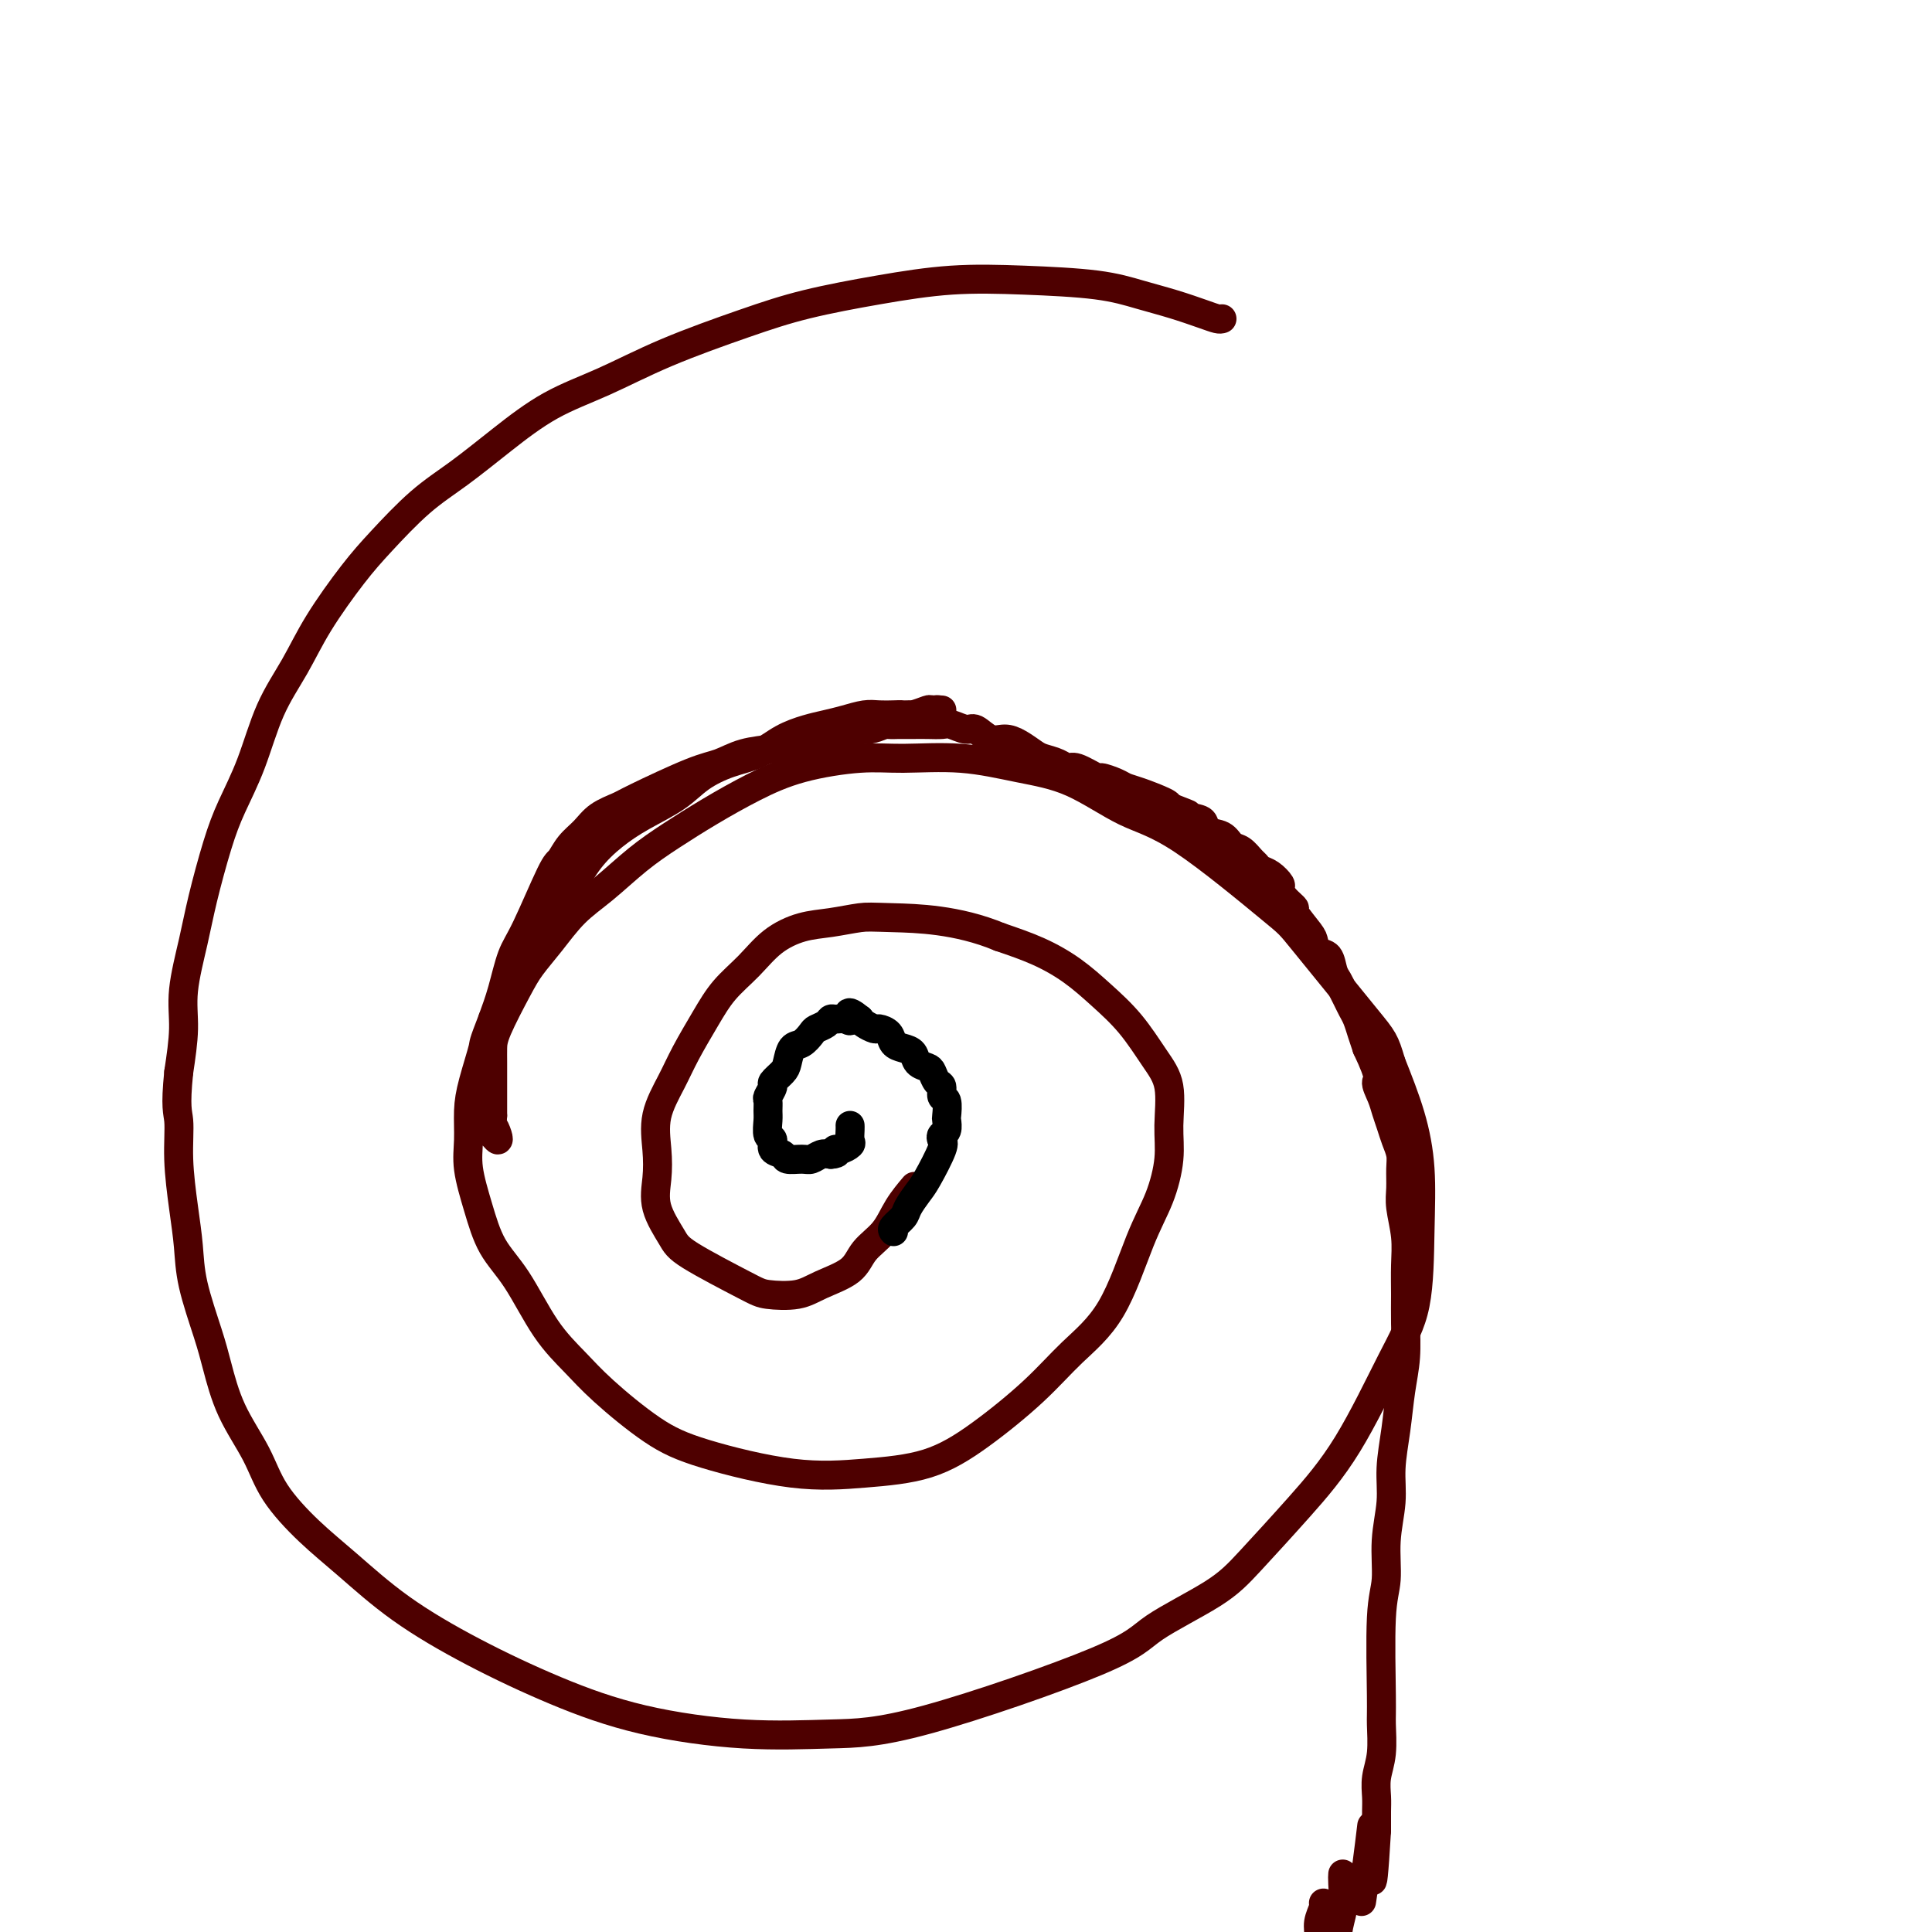 <svg viewBox='0 0 400 400' version='1.1' xmlns='http://www.w3.org/2000/svg' xmlns:xlink='http://www.w3.org/1999/xlink'><g fill='none' stroke='#4E0000' stroke-width='6' stroke-linecap='round' stroke-linejoin='round'><path d='M253,66c-0.221,0.065 -0.442,0.130 -1,0c-0.558,-0.130 -1.455,-0.455 -3,-1c-1.545,-0.545 -3.740,-1.310 -6,-2c-2.260,-0.690 -4.586,-1.304 -7,-2c-2.414,-0.696 -4.917,-1.474 -9,-2c-4.083,-0.526 -9.745,-0.800 -15,-1c-5.255,-0.200 -10.101,-0.327 -15,0c-4.899,0.327 -9.849,1.108 -15,2c-5.151,0.892 -10.502,1.895 -15,3c-4.498,1.105 -8.142,2.313 -13,4c-4.858,1.687 -10.930,3.854 -16,6c-5.070,2.146 -9.140,4.272 -13,6c-3.860,1.728 -7.511,3.059 -11,5c-3.489,1.941 -6.814,4.492 -10,7c-3.186,2.508 -6.231,4.972 -9,7c-2.769,2.028 -5.260,3.621 -8,6c-2.740,2.379 -5.727,5.545 -8,8c-2.273,2.455 -3.832,4.201 -6,7c-2.168,2.799 -4.944,6.652 -7,10c-2.056,3.348 -3.393,6.193 -5,9c-1.607,2.807 -3.484,5.578 -5,9c-1.516,3.422 -2.671,7.495 -4,11c-1.329,3.505 -2.833,6.441 -4,9c-1.167,2.559 -1.997,4.740 -3,8c-1.003,3.260 -2.180,7.600 -3,11c-0.820,3.400 -1.282,5.860 -2,9c-0.718,3.140 -1.693,6.961 -2,10c-0.307,3.039 0.055,5.297 0,8c-0.055,2.703 -0.528,5.852 -1,9'/><path d='M37,222c-0.761,7.483 -0.164,8.191 0,10c0.164,1.809 -0.104,4.720 0,8c0.104,3.280 0.580,6.929 1,10c0.420,3.071 0.785,5.564 1,8c0.215,2.436 0.280,4.817 1,8c0.720,3.183 2.094,7.170 3,10c0.906,2.830 1.345,4.503 2,7c0.655,2.497 1.525,5.819 3,9c1.475,3.181 3.556,6.220 5,9c1.444,2.780 2.251,5.301 4,8c1.749,2.699 4.441,5.578 7,8c2.559,2.422 4.984,4.388 8,7c3.016,2.612 6.623,5.870 11,9c4.377,3.130 9.526,6.131 15,9c5.474,2.869 11.274,5.605 17,8c5.726,2.395 11.379,4.448 18,6c6.621,1.552 14.209,2.603 21,3c6.791,0.397 12.783,0.141 18,0c5.217,-0.141 9.657,-0.167 20,-3c10.343,-2.833 26.587,-8.472 35,-12c8.413,-3.528 8.995,-4.944 12,-7c3.005,-2.056 8.435,-4.753 12,-7c3.565,-2.247 5.267,-4.046 8,-7c2.733,-2.954 6.497,-7.064 10,-11c3.503,-3.936 6.744,-7.696 10,-13c3.256,-5.304 6.528,-12.150 9,-17c2.472,-4.850 4.143,-7.703 5,-12c0.857,-4.297 0.900,-10.038 1,-15c0.100,-4.962 0.258,-9.144 0,-13c-0.258,-3.856 -0.931,-7.388 -2,-11c-1.069,-3.612 -2.535,-7.306 -4,-11'/><path d='M288,220c-1.318,-4.529 -1.614,-4.852 -5,-9c-3.386,-4.148 -9.861,-12.123 -13,-16c-3.139,-3.877 -2.943,-3.657 -7,-7c-4.057,-3.343 -12.368,-10.248 -18,-14c-5.632,-3.752 -8.584,-4.350 -12,-6c-3.416,-1.650 -7.296,-4.352 -11,-6c-3.704,-1.648 -7.232,-2.241 -11,-3c-3.768,-0.759 -7.775,-1.685 -12,-2c-4.225,-0.315 -8.669,-0.021 -12,0c-3.331,0.021 -5.551,-0.232 -9,0c-3.449,0.232 -8.128,0.948 -12,2c-3.872,1.052 -6.936,2.441 -10,4c-3.064,1.559 -6.128,3.290 -9,5c-2.872,1.710 -5.552,3.401 -8,5c-2.448,1.599 -4.665,3.106 -7,5c-2.335,1.894 -4.787,4.176 -7,6c-2.213,1.824 -4.187,3.191 -6,5c-1.813,1.809 -3.467,4.059 -5,6c-1.533,1.941 -2.947,3.571 -4,5c-1.053,1.429 -1.746,2.655 -3,5c-1.254,2.345 -3.068,5.808 -4,8c-0.932,2.192 -0.982,3.114 -1,4c-0.018,0.886 -0.005,1.735 0,3c0.005,1.265 0.001,2.947 0,4c-0.001,1.053 -0.000,1.476 0,2c0.000,0.524 0.000,1.150 0,2c-0.000,0.850 -0.000,1.925 0,3'/><path d='M102,231c-0.212,3.136 -0.242,1.978 0,2c0.242,0.022 0.754,1.226 1,2c0.246,0.774 0.224,1.118 0,1c-0.224,-0.118 -0.649,-0.698 -1,-1c-0.351,-0.302 -0.627,-0.327 -1,-1c-0.373,-0.673 -0.842,-1.995 -1,-3c-0.158,-1.005 -0.004,-1.694 0,-3c0.004,-1.306 -0.142,-3.230 0,-5c0.142,-1.770 0.571,-3.385 1,-5'/><path d='M101,218c0.299,-2.780 0.547,-3.229 1,-5c0.453,-1.771 1.110,-4.863 2,-7c0.890,-2.137 2.011,-3.319 3,-5c0.989,-1.681 1.845,-3.860 3,-6c1.155,-2.140 2.610,-4.242 4,-6c1.390,-1.758 2.717,-3.173 4,-5c1.283,-1.827 2.522,-4.068 4,-6c1.478,-1.932 3.194,-3.557 5,-5c1.806,-1.443 3.700,-2.703 6,-4c2.300,-1.297 5.005,-2.630 7,-4c1.995,-1.370 3.278,-2.776 5,-4c1.722,-1.224 3.881,-2.264 6,-3c2.119,-0.736 4.197,-1.167 6,-2c1.803,-0.833 3.329,-2.069 5,-3c1.671,-0.931 3.486,-1.556 5,-2c1.514,-0.444 2.727,-0.707 4,-1c1.273,-0.293 2.606,-0.615 4,-1c1.394,-0.385 2.847,-0.834 4,-1c1.153,-0.166 2.004,-0.048 3,0c0.996,0.048 2.135,0.027 3,0c0.865,-0.027 1.456,-0.060 2,0c0.544,0.060 1.041,0.212 2,0c0.959,-0.212 2.381,-0.789 3,-1c0.619,-0.211 0.436,-0.057 1,0c0.564,0.057 1.875,0.016 2,0c0.125,-0.016 -0.938,-0.008 -2,0'/><path d='M193,147c3.421,-0.379 -1.026,0.673 -3,1c-1.974,0.327 -1.473,-0.071 -2,0c-0.527,0.071 -2.080,0.610 -3,1c-0.920,0.390 -1.206,0.630 -2,1c-0.794,0.370 -2.095,0.870 -3,1c-0.905,0.130 -1.412,-0.109 -2,0c-0.588,0.109 -1.255,0.565 -2,1c-0.745,0.435 -1.568,0.848 -2,1c-0.432,0.152 -0.475,0.044 -1,0c-0.525,-0.044 -1.534,-0.023 -2,0c-0.466,0.023 -0.388,0.046 -1,0c-0.612,-0.046 -1.913,-0.163 -3,0c-1.087,0.163 -1.960,0.607 -3,1c-1.040,0.393 -2.247,0.735 -4,1c-1.753,0.265 -4.053,0.452 -6,1c-1.947,0.548 -3.539,1.459 -5,2c-1.461,0.541 -2.789,0.714 -6,2c-3.211,1.286 -8.306,3.684 -11,5c-2.694,1.316 -2.988,1.551 -4,2c-1.012,0.449 -2.744,1.113 -4,2c-1.256,0.887 -2.038,1.998 -3,3c-0.962,1.002 -2.106,1.896 -3,3c-0.894,1.104 -1.538,2.419 -2,3c-0.462,0.581 -0.743,0.429 -2,3c-1.257,2.571 -3.492,7.864 -5,11c-1.508,3.136 -2.291,4.113 -3,6c-0.709,1.887 -1.346,4.682 -2,7c-0.654,2.318 -1.327,4.159 -2,6'/><path d='M102,211c-2.205,5.652 -1.717,4.781 -2,6c-0.283,1.219 -1.338,4.528 -2,7c-0.662,2.472 -0.930,4.106 -1,6c-0.070,1.894 0.058,4.049 0,6c-0.058,1.951 -0.303,3.700 0,6c0.303,2.300 1.154,5.153 2,8c0.846,2.847 1.687,5.689 3,8c1.313,2.311 3.097,4.092 5,7c1.903,2.908 3.927,6.944 6,10c2.073,3.056 4.197,5.131 6,7c1.803,1.869 3.284,3.531 6,6c2.716,2.469 6.666,5.744 10,8c3.334,2.256 6.053,3.493 11,5c4.947,1.507 12.124,3.284 18,4c5.876,0.716 10.452,0.371 15,0c4.548,-0.371 9.068,-0.769 13,-2c3.932,-1.231 7.275,-3.296 11,-6c3.725,-2.704 7.830,-6.047 11,-9c3.170,-2.953 5.403,-5.516 8,-8c2.597,-2.484 5.557,-4.888 8,-9c2.443,-4.112 4.369,-9.933 6,-14c1.631,-4.067 2.965,-6.381 4,-9c1.035,-2.619 1.770,-5.542 2,-8c0.230,-2.458 -0.044,-4.449 0,-7c0.044,-2.551 0.405,-5.662 0,-8c-0.405,-2.338 -1.575,-3.903 -3,-6c-1.425,-2.097 -3.106,-4.725 -5,-7c-1.894,-2.275 -4.003,-4.197 -6,-6c-1.997,-1.803 -3.884,-3.485 -6,-5c-2.116,-1.515 -4.462,-2.861 -7,-4c-2.538,-1.139 -5.269,-2.069 -8,-3'/><path d='M207,194c-8.812,-3.676 -17.343,-3.868 -22,-4c-4.657,-0.132 -5.441,-0.206 -7,0c-1.559,0.206 -3.894,0.693 -6,1c-2.106,0.307 -3.984,0.435 -6,1c-2.016,0.565 -4.171,1.567 -6,3c-1.829,1.433 -3.332,3.297 -5,5c-1.668,1.703 -3.502,3.244 -5,5c-1.498,1.756 -2.661,3.728 -4,6c-1.339,2.272 -2.856,4.844 -4,7c-1.144,2.156 -1.917,3.898 -3,6c-1.083,2.102 -2.476,4.566 -3,7c-0.524,2.434 -0.178,4.840 0,7c0.178,2.160 0.187,4.074 0,6c-0.187,1.926 -0.569,3.864 0,6c0.569,2.136 2.091,4.469 3,6c0.909,1.531 1.206,2.261 4,4c2.794,1.739 8.086,4.486 11,6c2.914,1.514 3.450,1.795 5,2c1.550,0.205 4.113,0.335 6,0c1.887,-0.335 3.099,-1.134 5,-2c1.901,-0.866 4.492,-1.798 6,-3c1.508,-1.202 1.932,-2.673 3,-4c1.068,-1.327 2.781,-2.510 4,-4c1.219,-1.490 1.944,-3.286 3,-5c1.056,-1.714 2.445,-3.347 3,-4c0.555,-0.653 0.278,-0.327 0,0'/><path d='M176,151c0.771,-0.030 1.543,-0.061 2,0c0.457,0.061 0.601,0.212 1,0c0.399,-0.212 1.054,-0.789 2,-1c0.946,-0.211 2.183,-0.056 3,0c0.817,0.056 1.215,0.014 2,0c0.785,-0.014 1.957,0.001 3,0c1.043,-0.001 1.955,-0.016 3,0c1.045,0.016 2.222,0.065 3,0c0.778,-0.065 1.156,-0.242 2,0c0.844,0.242 2.154,0.904 3,1c0.846,0.096 1.228,-0.374 2,0c0.772,0.374 1.935,1.592 3,2c1.065,0.408 2.032,0.007 3,0c0.968,-0.007 1.936,0.381 3,1c1.064,0.619 2.222,1.470 3,2c0.778,0.530 1.176,0.738 2,1c0.824,0.262 2.075,0.577 3,1c0.925,0.423 1.526,0.953 2,1c0.474,0.047 0.823,-0.391 2,0c1.177,0.391 3.184,1.609 4,2c0.816,0.391 0.443,-0.046 1,0c0.557,0.046 2.044,0.576 3,1c0.956,0.424 1.380,0.743 2,1c0.620,0.257 1.436,0.454 3,1c1.564,0.546 3.875,1.442 5,2c1.125,0.558 1.062,0.779 1,1'/><path d='M242,167c6.876,2.649 3.068,1.272 2,1c-1.068,-0.272 0.606,0.561 2,1c1.394,0.439 2.509,0.484 3,1c0.491,0.516 0.359,1.504 1,2c0.641,0.496 2.056,0.500 3,1c0.944,0.500 1.418,1.496 2,2c0.582,0.504 1.272,0.515 2,1c0.728,0.485 1.495,1.443 2,2c0.505,0.557 0.748,0.712 1,1c0.252,0.288 0.514,0.710 1,1c0.486,0.290 1.196,0.449 2,1c0.804,0.551 1.701,1.493 2,2c0.299,0.507 -0.000,0.580 0,1c0.000,0.420 0.301,1.186 1,2c0.699,0.814 1.797,1.675 2,2c0.203,0.325 -0.489,0.113 0,1c0.489,0.887 2.158,2.874 3,4c0.842,1.126 0.855,1.390 1,2c0.145,0.610 0.420,1.567 1,2c0.580,0.433 1.465,0.342 2,1c0.535,0.658 0.721,2.063 1,3c0.279,0.937 0.652,1.405 1,2c0.348,0.595 0.671,1.317 1,2c0.329,0.683 0.666,1.327 1,2c0.334,0.673 0.667,1.376 1,2c0.333,0.624 0.667,1.168 1,2c0.333,0.832 0.667,1.952 1,3c0.333,1.048 0.667,2.024 1,3'/><path d='M283,217c3.190,6.702 2.164,6.456 2,7c-0.164,0.544 0.534,1.878 1,3c0.466,1.122 0.699,2.032 1,3c0.301,0.968 0.669,1.995 1,3c0.331,1.005 0.623,1.989 1,3c0.377,1.011 0.837,2.050 1,3c0.163,0.950 0.030,1.810 0,3c-0.030,1.190 0.045,2.712 0,4c-0.045,1.288 -0.208,2.344 0,4c0.208,1.656 0.789,3.911 1,6c0.211,2.089 0.054,4.012 0,6c-0.054,1.988 -0.003,4.041 0,6c0.003,1.959 -0.042,3.824 0,6c0.042,2.176 0.170,4.662 0,7c-0.170,2.338 -0.638,4.527 -1,7c-0.362,2.473 -0.618,5.231 -1,8c-0.382,2.769 -0.891,5.548 -1,8c-0.109,2.452 0.181,4.576 0,7c-0.181,2.424 -0.833,5.150 -1,8c-0.167,2.850 0.153,5.826 0,8c-0.153,2.174 -0.777,3.547 -1,8c-0.223,4.453 -0.046,11.987 0,16c0.046,4.013 -0.040,4.506 0,6c0.040,1.494 0.207,3.990 0,6c-0.207,2.010 -0.787,3.533 -1,5c-0.213,1.467 -0.057,2.878 0,4c0.057,1.122 0.015,1.956 0,3c-0.015,1.044 -0.004,2.298 0,3c0.004,0.702 0.002,0.851 0,1'/><path d='M285,379c-1.155,19.449 -1.041,6.571 -1,2c0.041,-4.571 0.011,-0.833 0,1c-0.011,1.833 -0.003,1.763 0,2c0.003,0.237 0.001,0.782 0,1c-0.001,0.218 -0.000,0.109 0,0'/><path d='M274,394c0.120,0.152 0.239,0.304 0,1c-0.239,0.696 -0.837,1.936 -1,3c-0.163,1.064 0.110,1.954 0,3c-0.110,1.046 -0.603,2.250 -1,4c-0.397,1.750 -0.699,4.046 -1,6c-0.301,1.954 -0.603,3.565 -1,6c-0.397,2.435 -0.890,5.694 -1,8c-0.110,2.306 0.163,3.659 0,6c-0.163,2.341 -0.761,5.669 -1,7c-0.239,1.331 -0.120,0.666 0,0'/><path d='M278,388c-0.032,0.394 -0.064,0.788 0,2c0.064,1.212 0.224,3.243 0,5c-0.224,1.757 -0.831,3.239 -1,5c-0.169,1.761 0.099,3.802 0,6c-0.099,2.198 -0.565,4.553 -1,7c-0.435,2.447 -0.839,4.985 -1,6c-0.161,1.015 -0.081,0.508 0,0'/><path d='M284,378c-0.311,2.600 -0.622,5.200 -1,8c-0.378,2.800 -0.822,5.800 -1,7c-0.178,1.200 -0.089,0.600 0,0'/></g>
<g fill='none' stroke='#000000' stroke-width='6' stroke-linecap='round' stroke-linejoin='round'><path d='M185,255c-0.210,-0.236 -0.420,-0.472 0,-1c0.420,-0.528 1.469,-1.350 2,-2c0.531,-0.650 0.545,-1.130 1,-2c0.455,-0.870 1.350,-2.131 2,-3c0.650,-0.869 1.053,-1.345 2,-3c0.947,-1.655 2.436,-4.489 3,-6c0.564,-1.511 0.203,-1.698 0,-2c-0.203,-0.302 -0.250,-0.719 0,-1c0.250,-0.281 0.795,-0.427 1,-1c0.205,-0.573 0.070,-1.572 0,-2c-0.070,-0.428 -0.074,-0.285 0,-1c0.074,-0.715 0.227,-2.289 0,-3c-0.227,-0.711 -0.833,-0.558 -1,-1c-0.167,-0.442 0.106,-1.479 0,-2c-0.106,-0.521 -0.591,-0.524 -1,-1c-0.409,-0.476 -0.742,-1.423 -1,-2c-0.258,-0.577 -0.440,-0.784 -1,-1c-0.560,-0.216 -1.497,-0.443 -2,-1c-0.503,-0.557 -0.573,-1.446 -1,-2c-0.427,-0.554 -1.213,-0.775 -2,-1c-0.787,-0.225 -1.577,-0.456 -2,-1c-0.423,-0.544 -0.481,-1.403 -1,-2c-0.519,-0.597 -1.500,-0.933 -2,-1c-0.500,-0.067 -0.519,0.136 -1,0c-0.481,-0.136 -1.423,-0.610 -2,-1c-0.577,-0.390 -0.788,-0.695 -1,-1'/><path d='M178,211c-3.206,-2.629 -2.220,-0.702 -2,0c0.220,0.702 -0.326,0.177 -1,0c-0.674,-0.177 -1.475,-0.007 -2,0c-0.525,0.007 -0.773,-0.149 -1,0c-0.227,0.149 -0.432,0.601 -1,1c-0.568,0.399 -1.501,0.744 -2,1c-0.499,0.256 -0.566,0.424 -1,1c-0.434,0.576 -1.234,1.559 -2,2c-0.766,0.441 -1.496,0.341 -2,1c-0.504,0.659 -0.780,2.079 -1,3c-0.220,0.921 -0.385,1.345 -1,2c-0.615,0.655 -1.682,1.541 -2,2c-0.318,0.459 0.111,0.492 0,1c-0.111,0.508 -0.763,1.492 -1,2c-0.237,0.508 -0.059,0.541 0,1c0.059,0.459 -0.000,1.345 0,2c0.000,0.655 0.060,1.078 0,2c-0.060,0.922 -0.239,2.342 0,3c0.239,0.658 0.897,0.554 1,1c0.103,0.446 -0.348,1.441 0,2c0.348,0.559 1.497,0.682 2,1c0.503,0.318 0.361,0.831 1,1c0.639,0.169 2.058,-0.006 3,0c0.942,0.006 1.408,0.194 2,0c0.592,-0.194 1.312,-0.770 2,-1c0.688,-0.230 1.344,-0.115 2,0'/><path d='M172,239c2.055,-0.086 1.192,-0.800 1,-1c-0.192,-0.200 0.288,0.114 1,0c0.712,-0.114 1.655,-0.658 2,-1c0.345,-0.342 0.093,-0.483 0,-1c-0.093,-0.517 -0.025,-1.408 0,-2c0.025,-0.592 0.007,-0.883 0,-1c-0.007,-0.117 -0.004,-0.058 0,0'/></g>
</svg>
